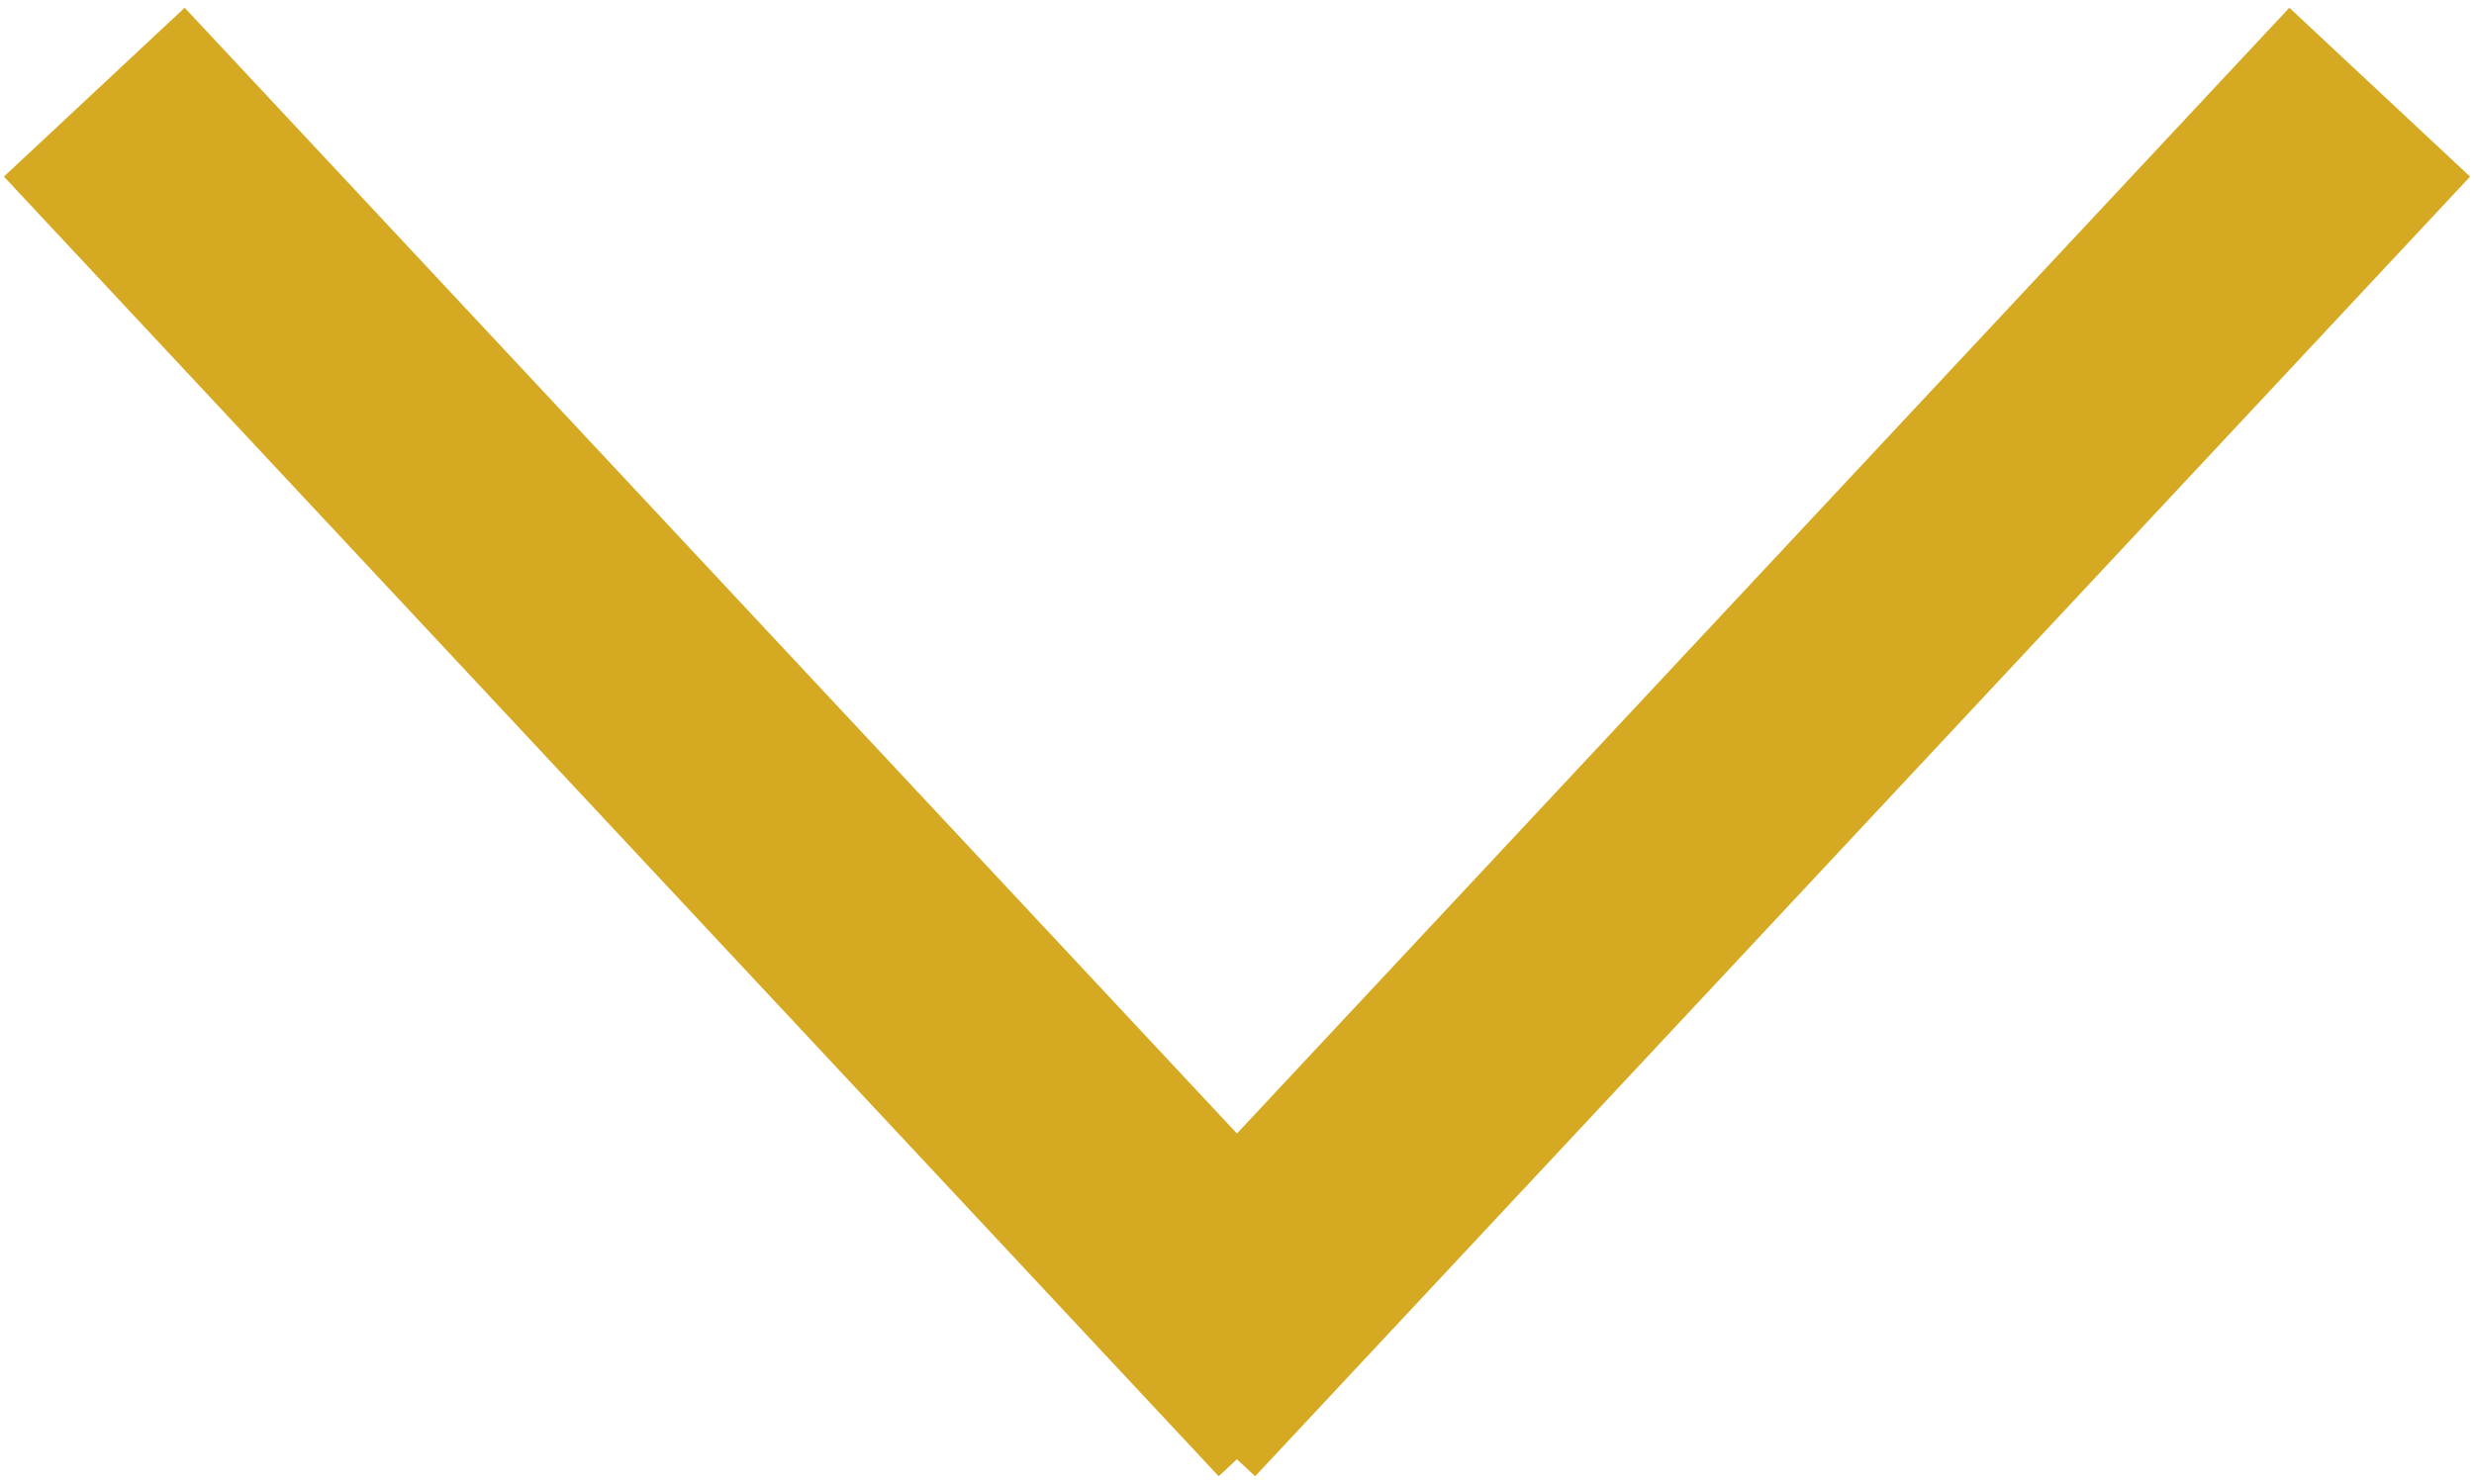 <svg width="20" height="12" viewBox="0 0 20 12" fill="none" xmlns="http://www.w3.org/2000/svg">
<path d="M1.445 1.476L9.9 10.524" stroke="#D6A922" stroke-width="2" stroke-linecap="square"/>
<path d="M18.555 1.476L10.099 10.524" stroke="#D6A922" stroke-width="2" stroke-linecap="square"/>
</svg>